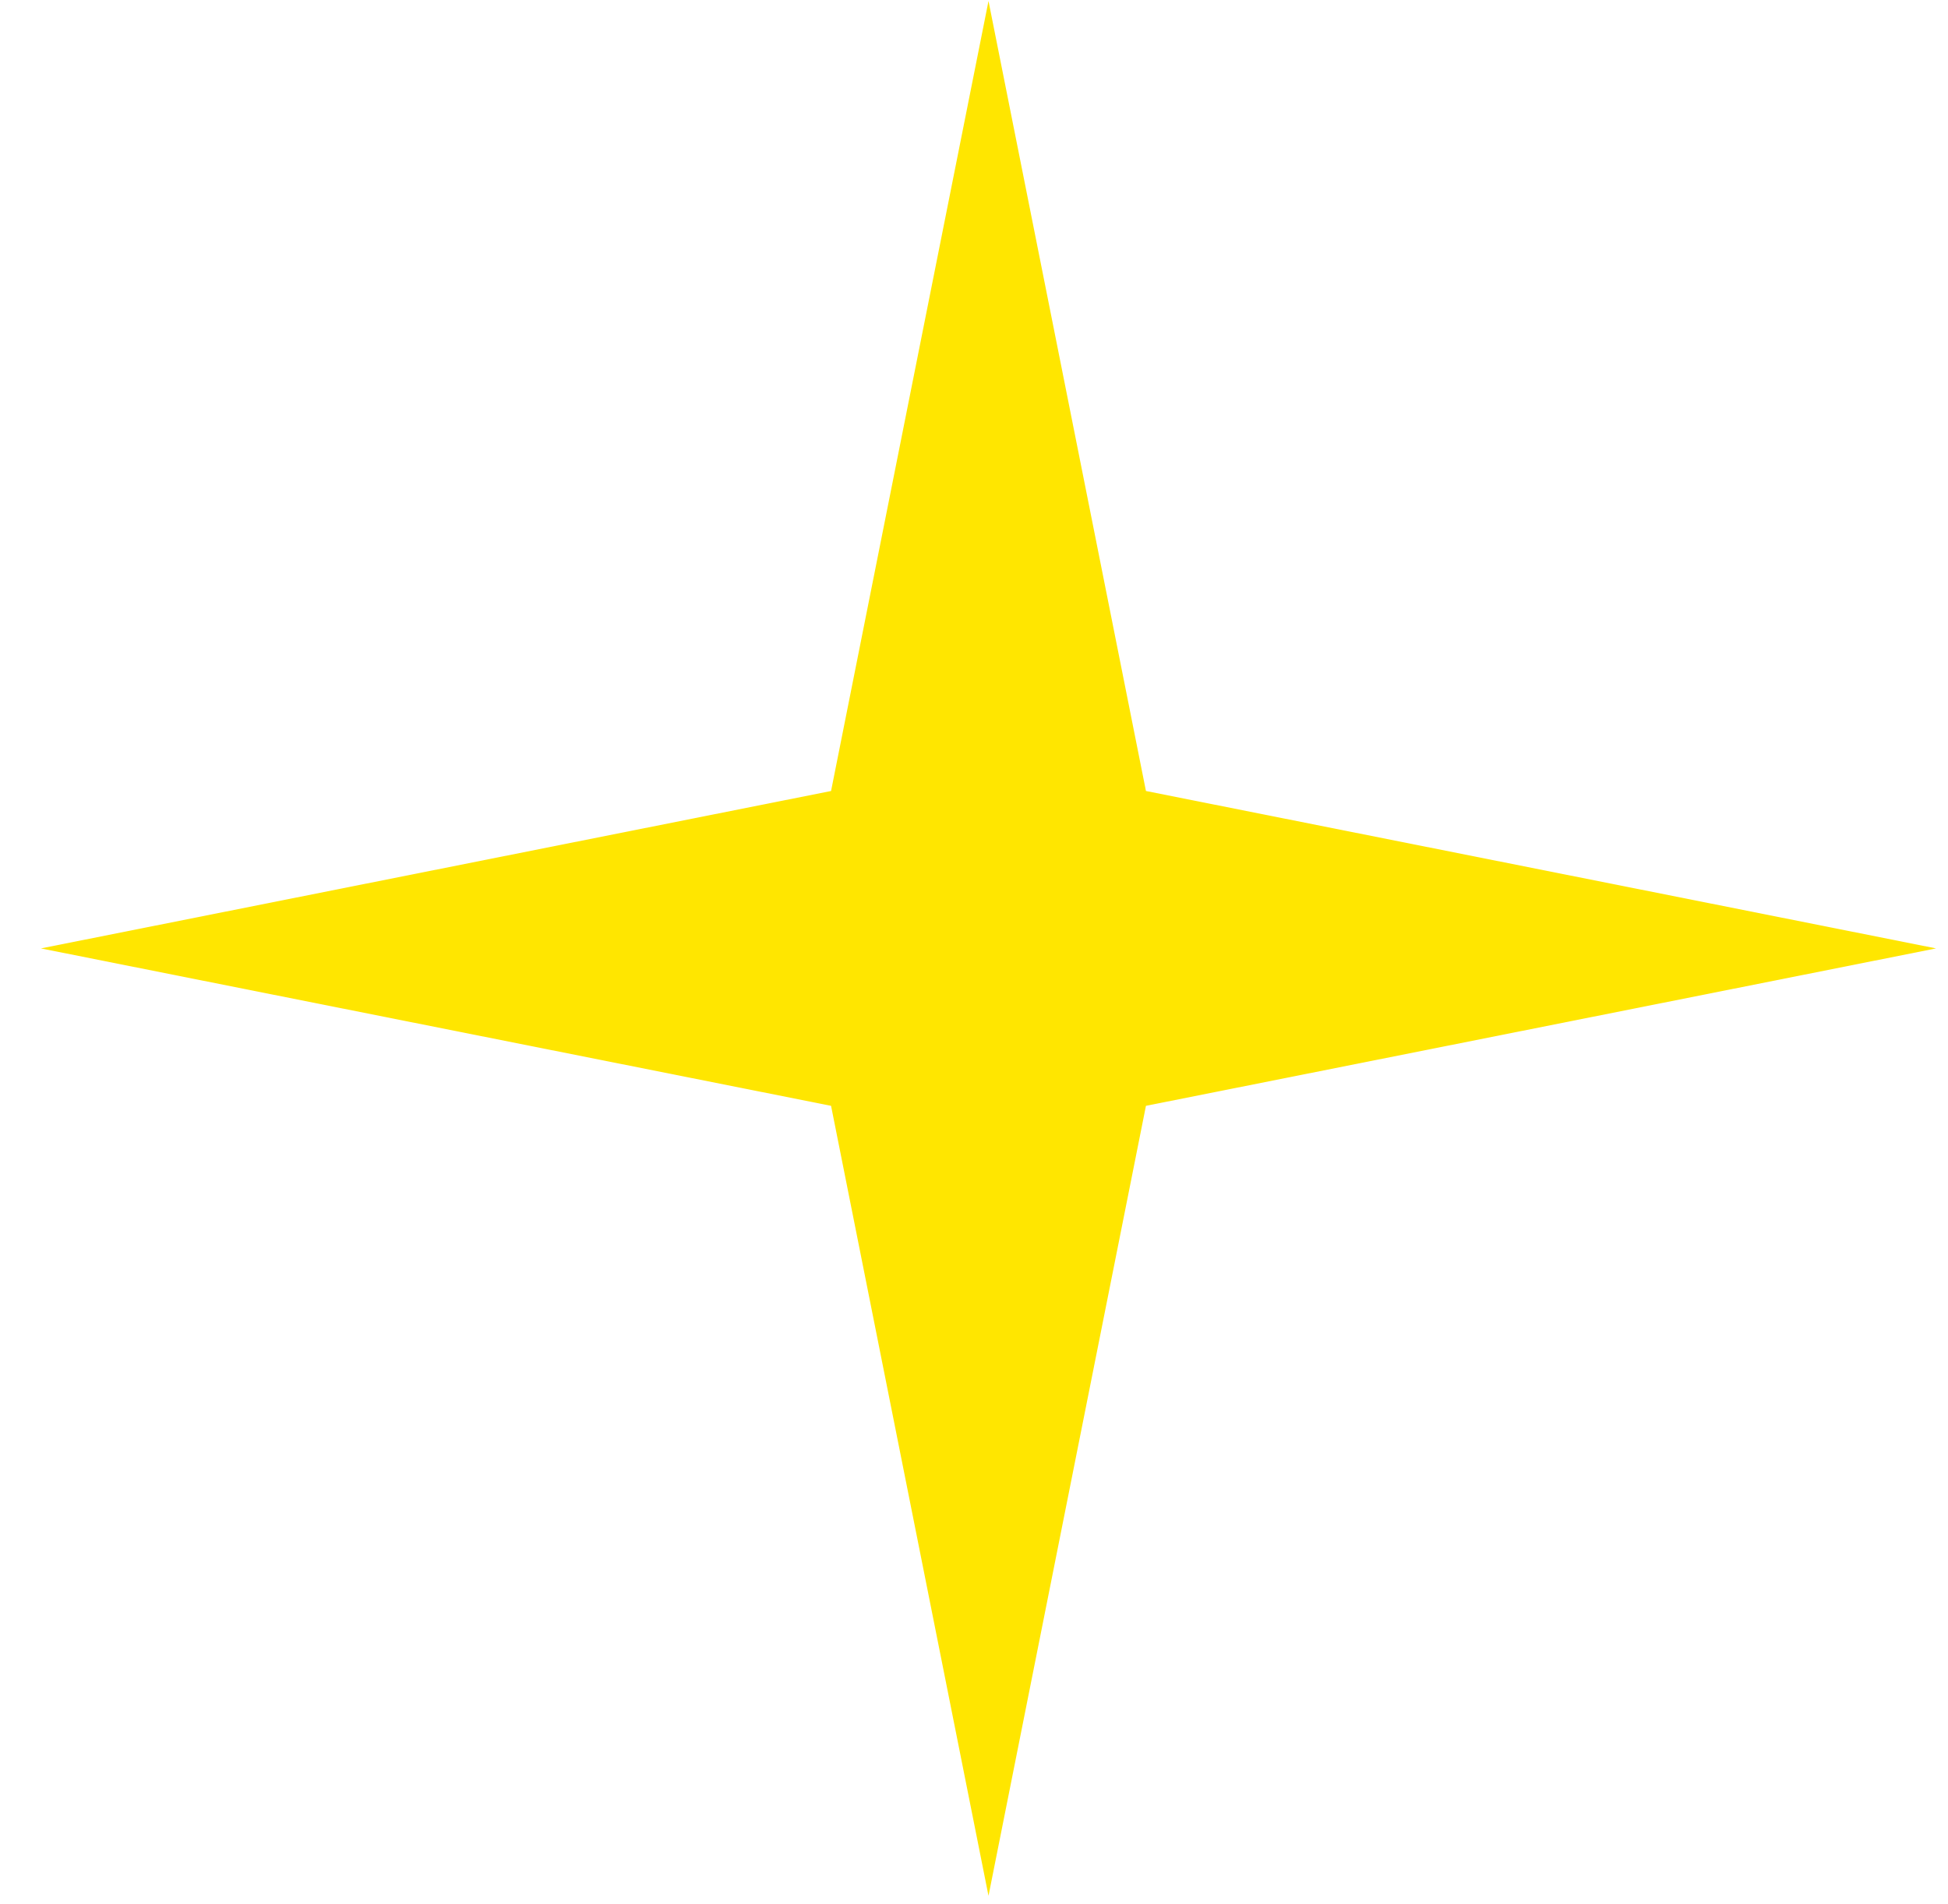 <?xml version="1.0" encoding="UTF-8"?> <svg xmlns="http://www.w3.org/2000/svg" width="45" height="44" viewBox="0 0 45 44" fill="none"><path d="M22.835 0.023L26.472 18.276L44.724 21.913L26.472 25.55L22.835 43.803L19.198 25.55L0.945 21.913L19.198 18.276L22.835 0.023Z" fill="#FFE600"></path></svg> 